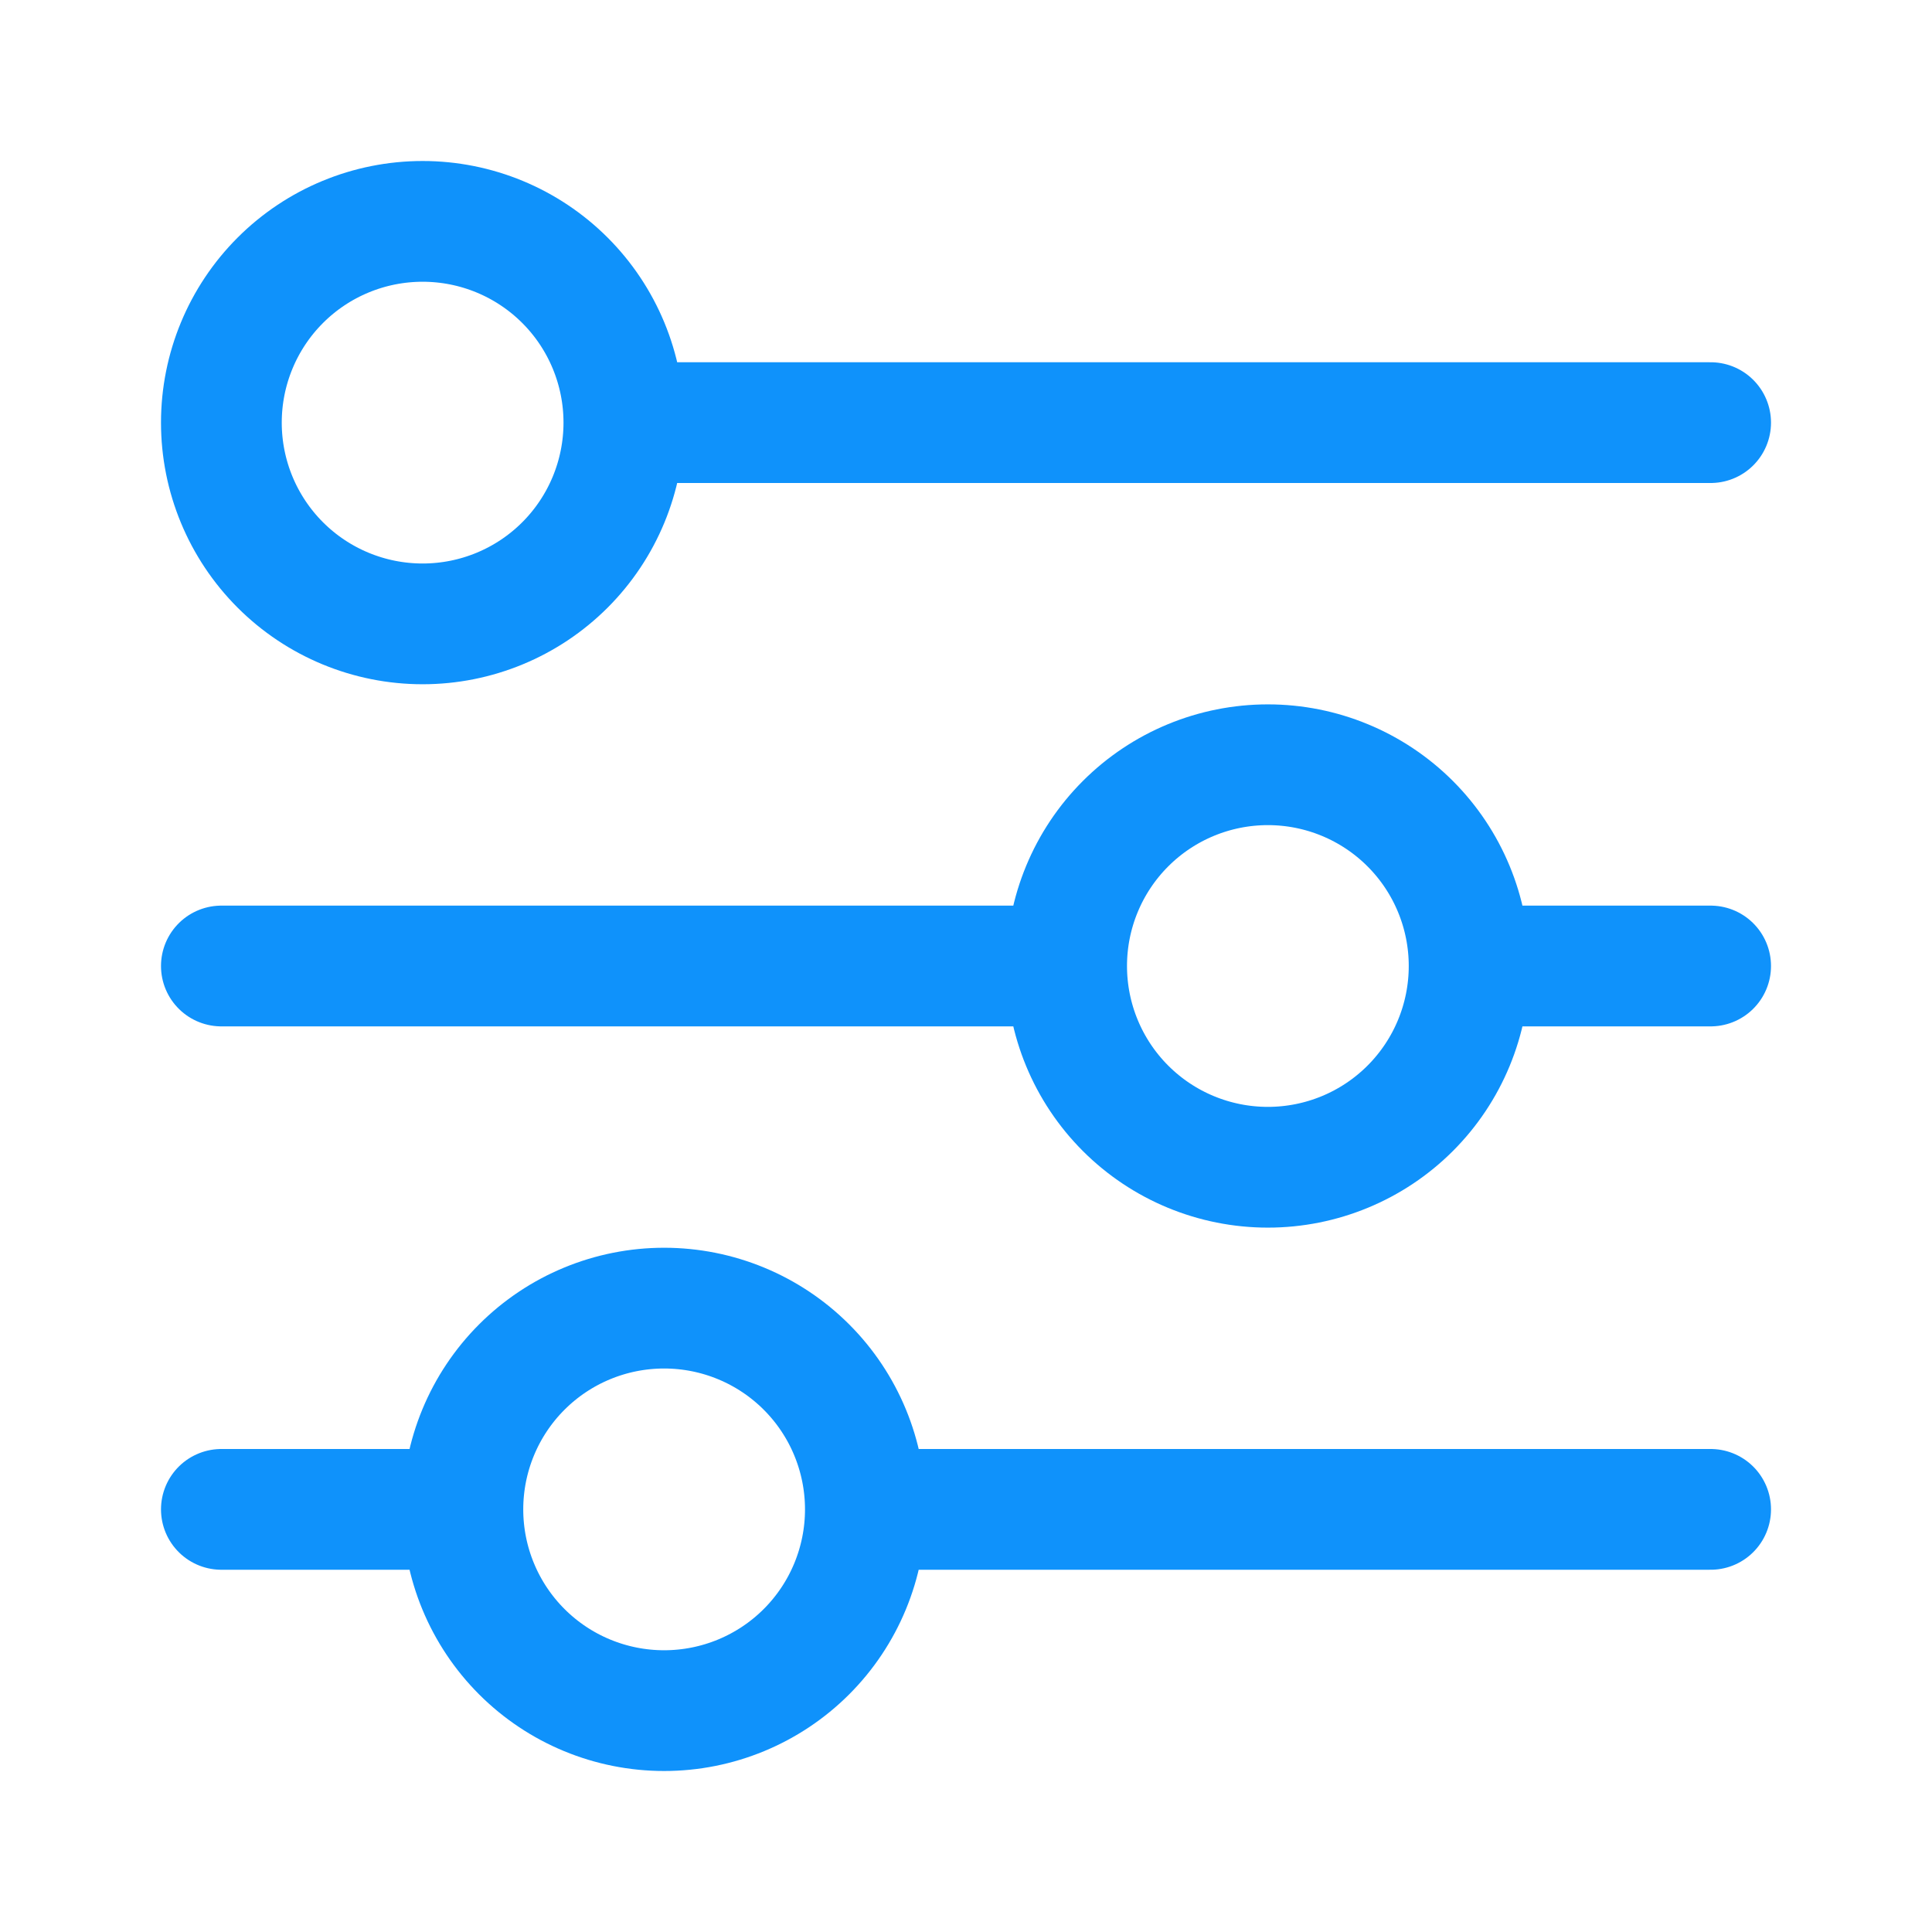 <?xml version="1.0" encoding="UTF-8"?> <svg xmlns="http://www.w3.org/2000/svg" width="24" height="24" viewBox="0 0 24 24" fill="none"><path d="M2.75 12H13.25M13.25 12C13.25 12.663 13.513 13.299 13.982 13.768C14.451 14.237 15.087 14.5 15.75 14.5C16.413 14.5 17.049 14.237 17.518 13.768C17.987 13.299 18.25 12.663 18.25 12M13.25 12C13.25 11.337 13.513 10.701 13.982 10.232C14.451 9.763 15.087 9.5 15.75 9.5C16.413 9.5 17.049 9.763 17.518 10.232C17.987 10.701 18.25 11.337 18.25 12M18.25 12H21.25M7.75 5.25H21.25M7.75 5.25C7.75 5.913 7.487 6.549 7.018 7.018C6.549 7.487 5.913 7.75 5.25 7.75C4.587 7.75 3.951 7.487 3.482 7.018C3.013 6.549 2.75 5.913 2.75 5.25C2.75 4.587 3.013 3.951 3.482 3.482C3.951 3.013 4.587 2.75 5.25 2.75C5.913 2.75 6.549 3.013 7.018 3.482C7.487 3.951 7.75 4.587 7.75 5.25ZM2.75 18.75H5.75M5.75 18.75C5.75 19.413 6.013 20.049 6.482 20.518C6.951 20.987 7.587 21.25 8.25 21.25C8.913 21.25 9.549 20.987 10.018 20.518C10.487 20.049 10.75 19.413 10.75 18.75M5.75 18.75C5.75 18.087 6.013 17.451 6.482 16.982C6.951 16.513 7.587 16.25 8.25 16.25C8.913 16.25 9.549 16.513 10.018 16.982C10.487 17.451 10.75 18.087 10.75 18.75M10.75 18.75H21.25" stroke="#0F92FB" stroke-width="1.5" stroke-linecap="round" stroke-linejoin="round"></path></svg> 